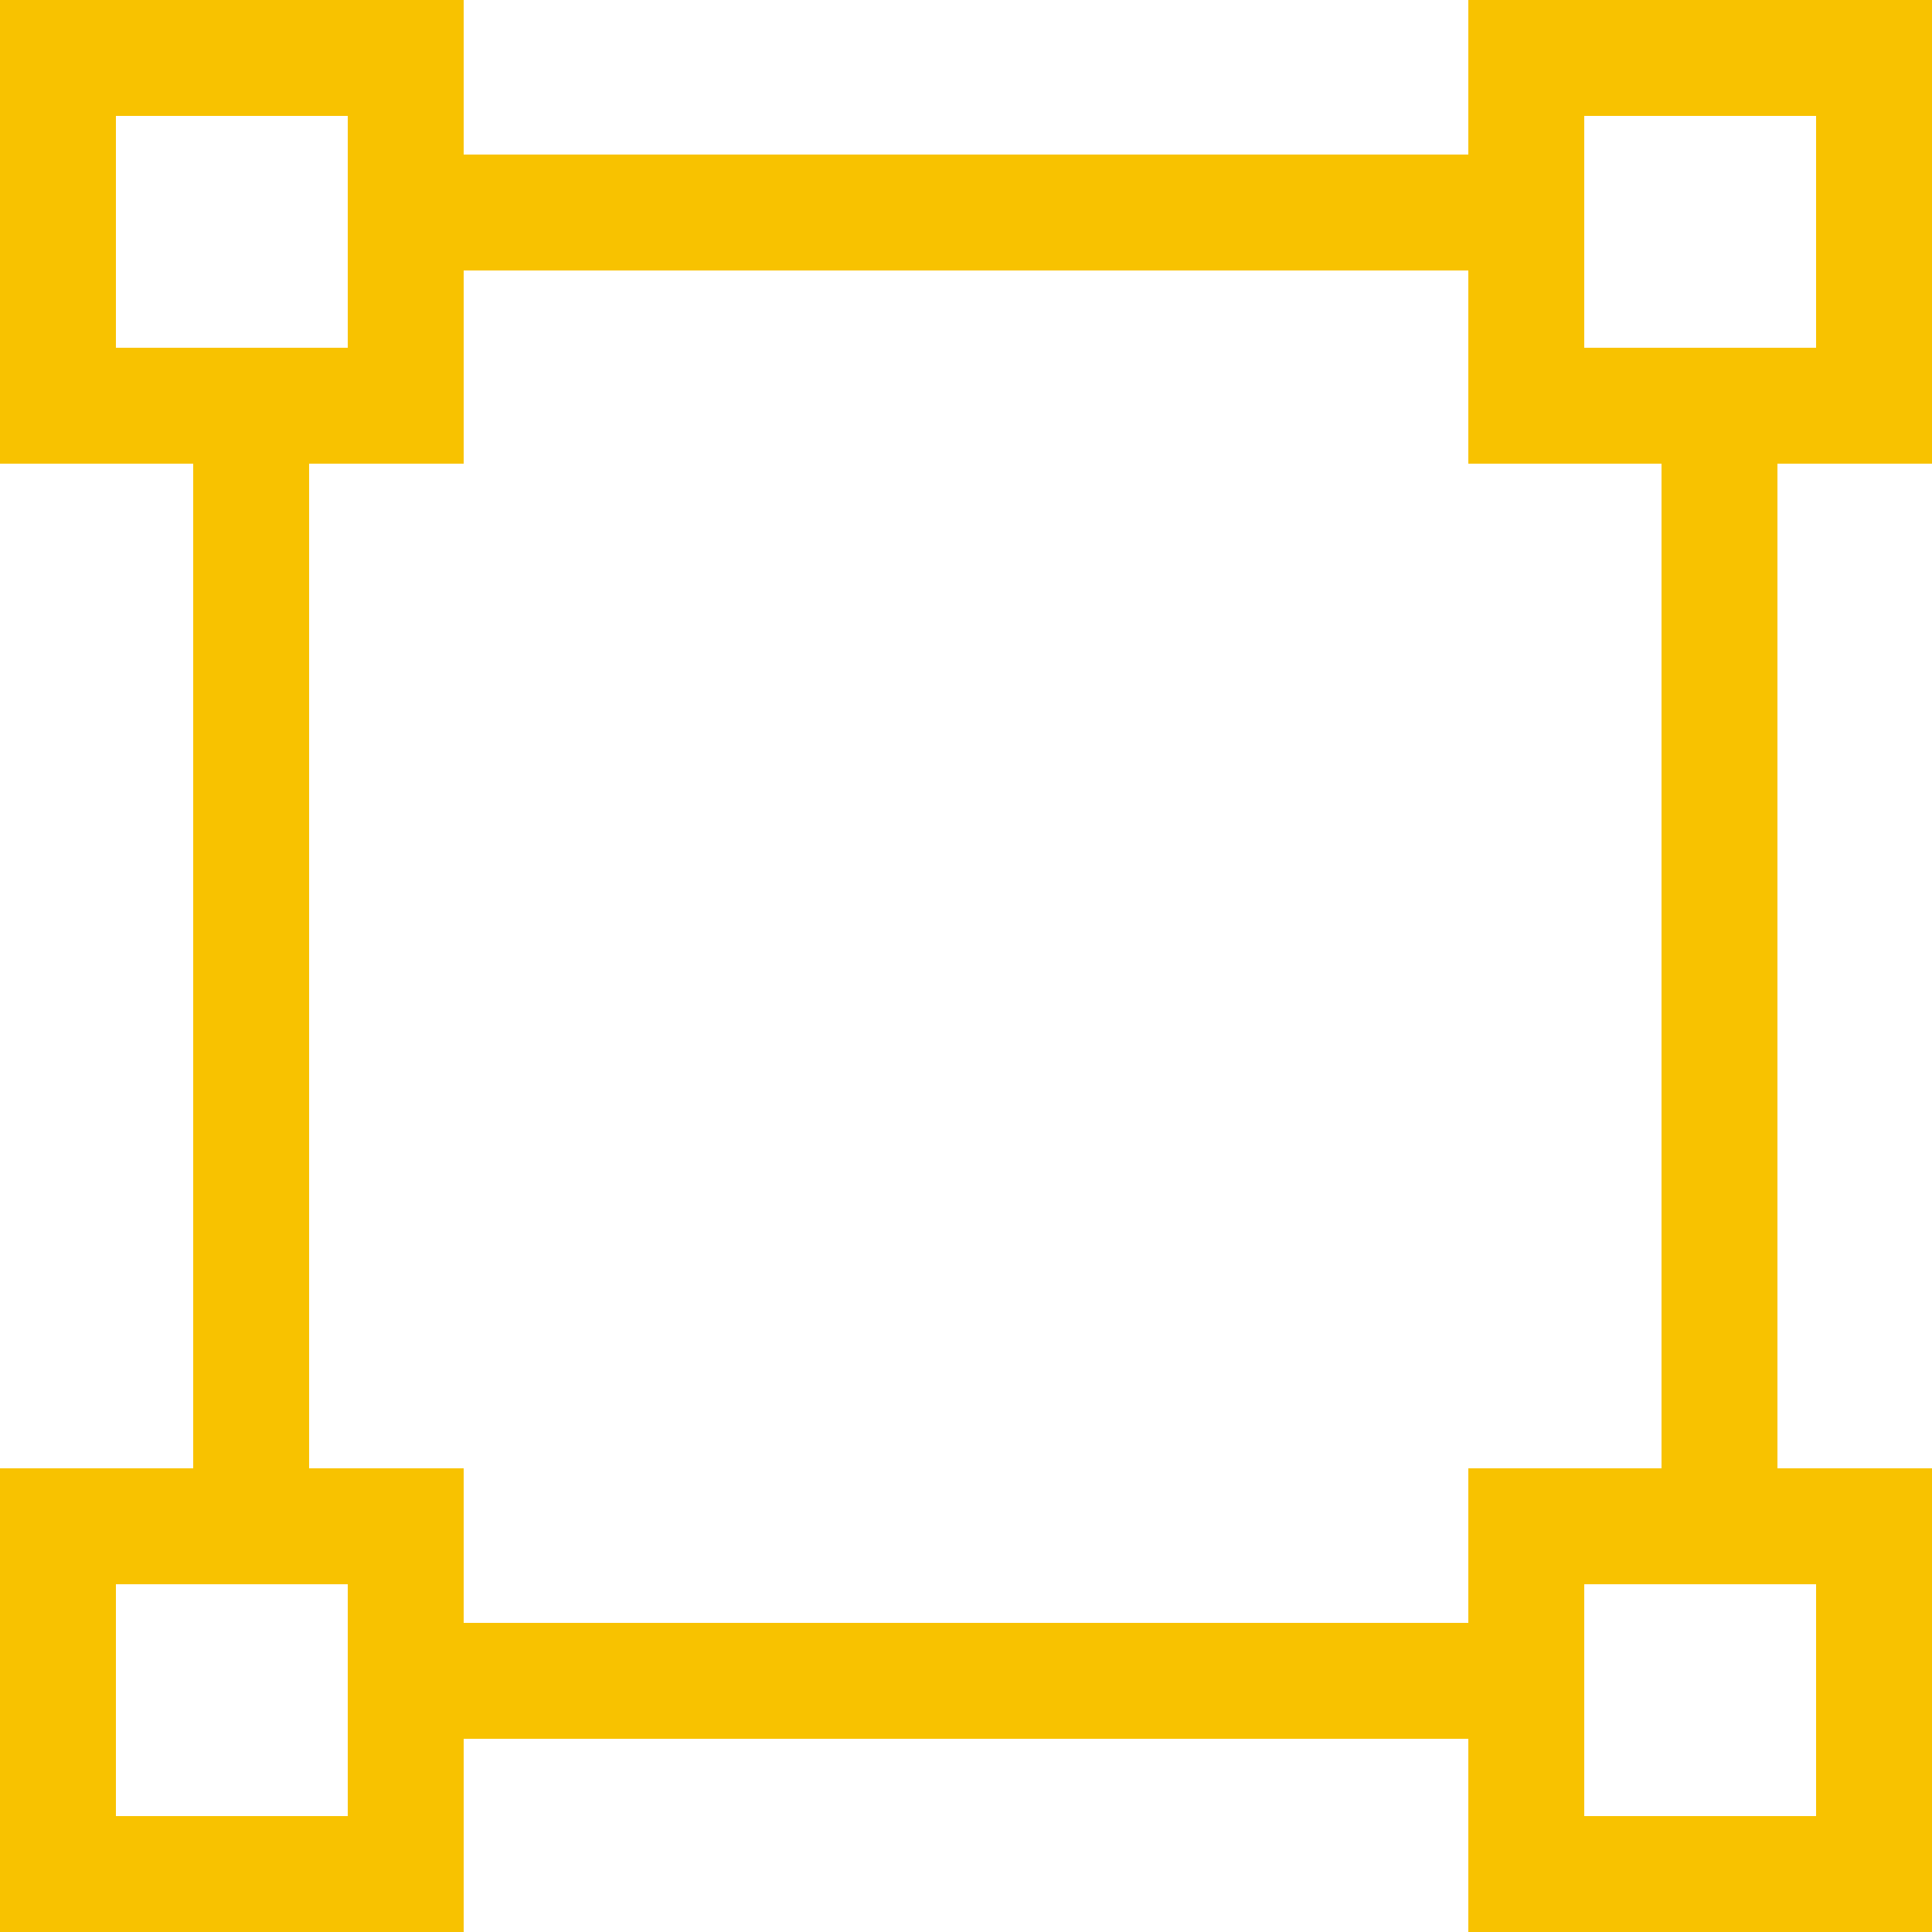 <svg width="25" height="25" viewBox="0 0 25 25" fill="none" xmlns="http://www.w3.org/2000/svg">
<path d="M6 6H0V0H6V6ZM1.5 4.5H4.5V1.5H1.5V4.5Z" fill="#F8C200"/>
<path d="M6 25H0V19H6V25ZM1.5 23.5H4.5V20.5H1.5V23.5Z" fill="#F8C200"/>
<path d="M25 6H19V0H25V6ZM20.5 4.5H23.5V1.5H20.5V4.5Z" fill="#F8C200"/>
<path d="M25 25H19V19H25V25ZM20.5 23.5H23.5V20.5H20.5V23.5Z" fill="#F8C200"/>
<path d="M4 5.25H2.5V19.25H4V5.25Z" fill="#F8C200"/>
<path d="M19.75 2H5.75V3.5H19.75V2Z" fill="#F8C200"/>
<path d="M23 5.25H21.5V19.25H23V5.25Z" fill="#F8C200"/>
<path d="M19.75 21H5.75V22.5H19.75V21Z" fill="#F8C200"/>
</svg>
